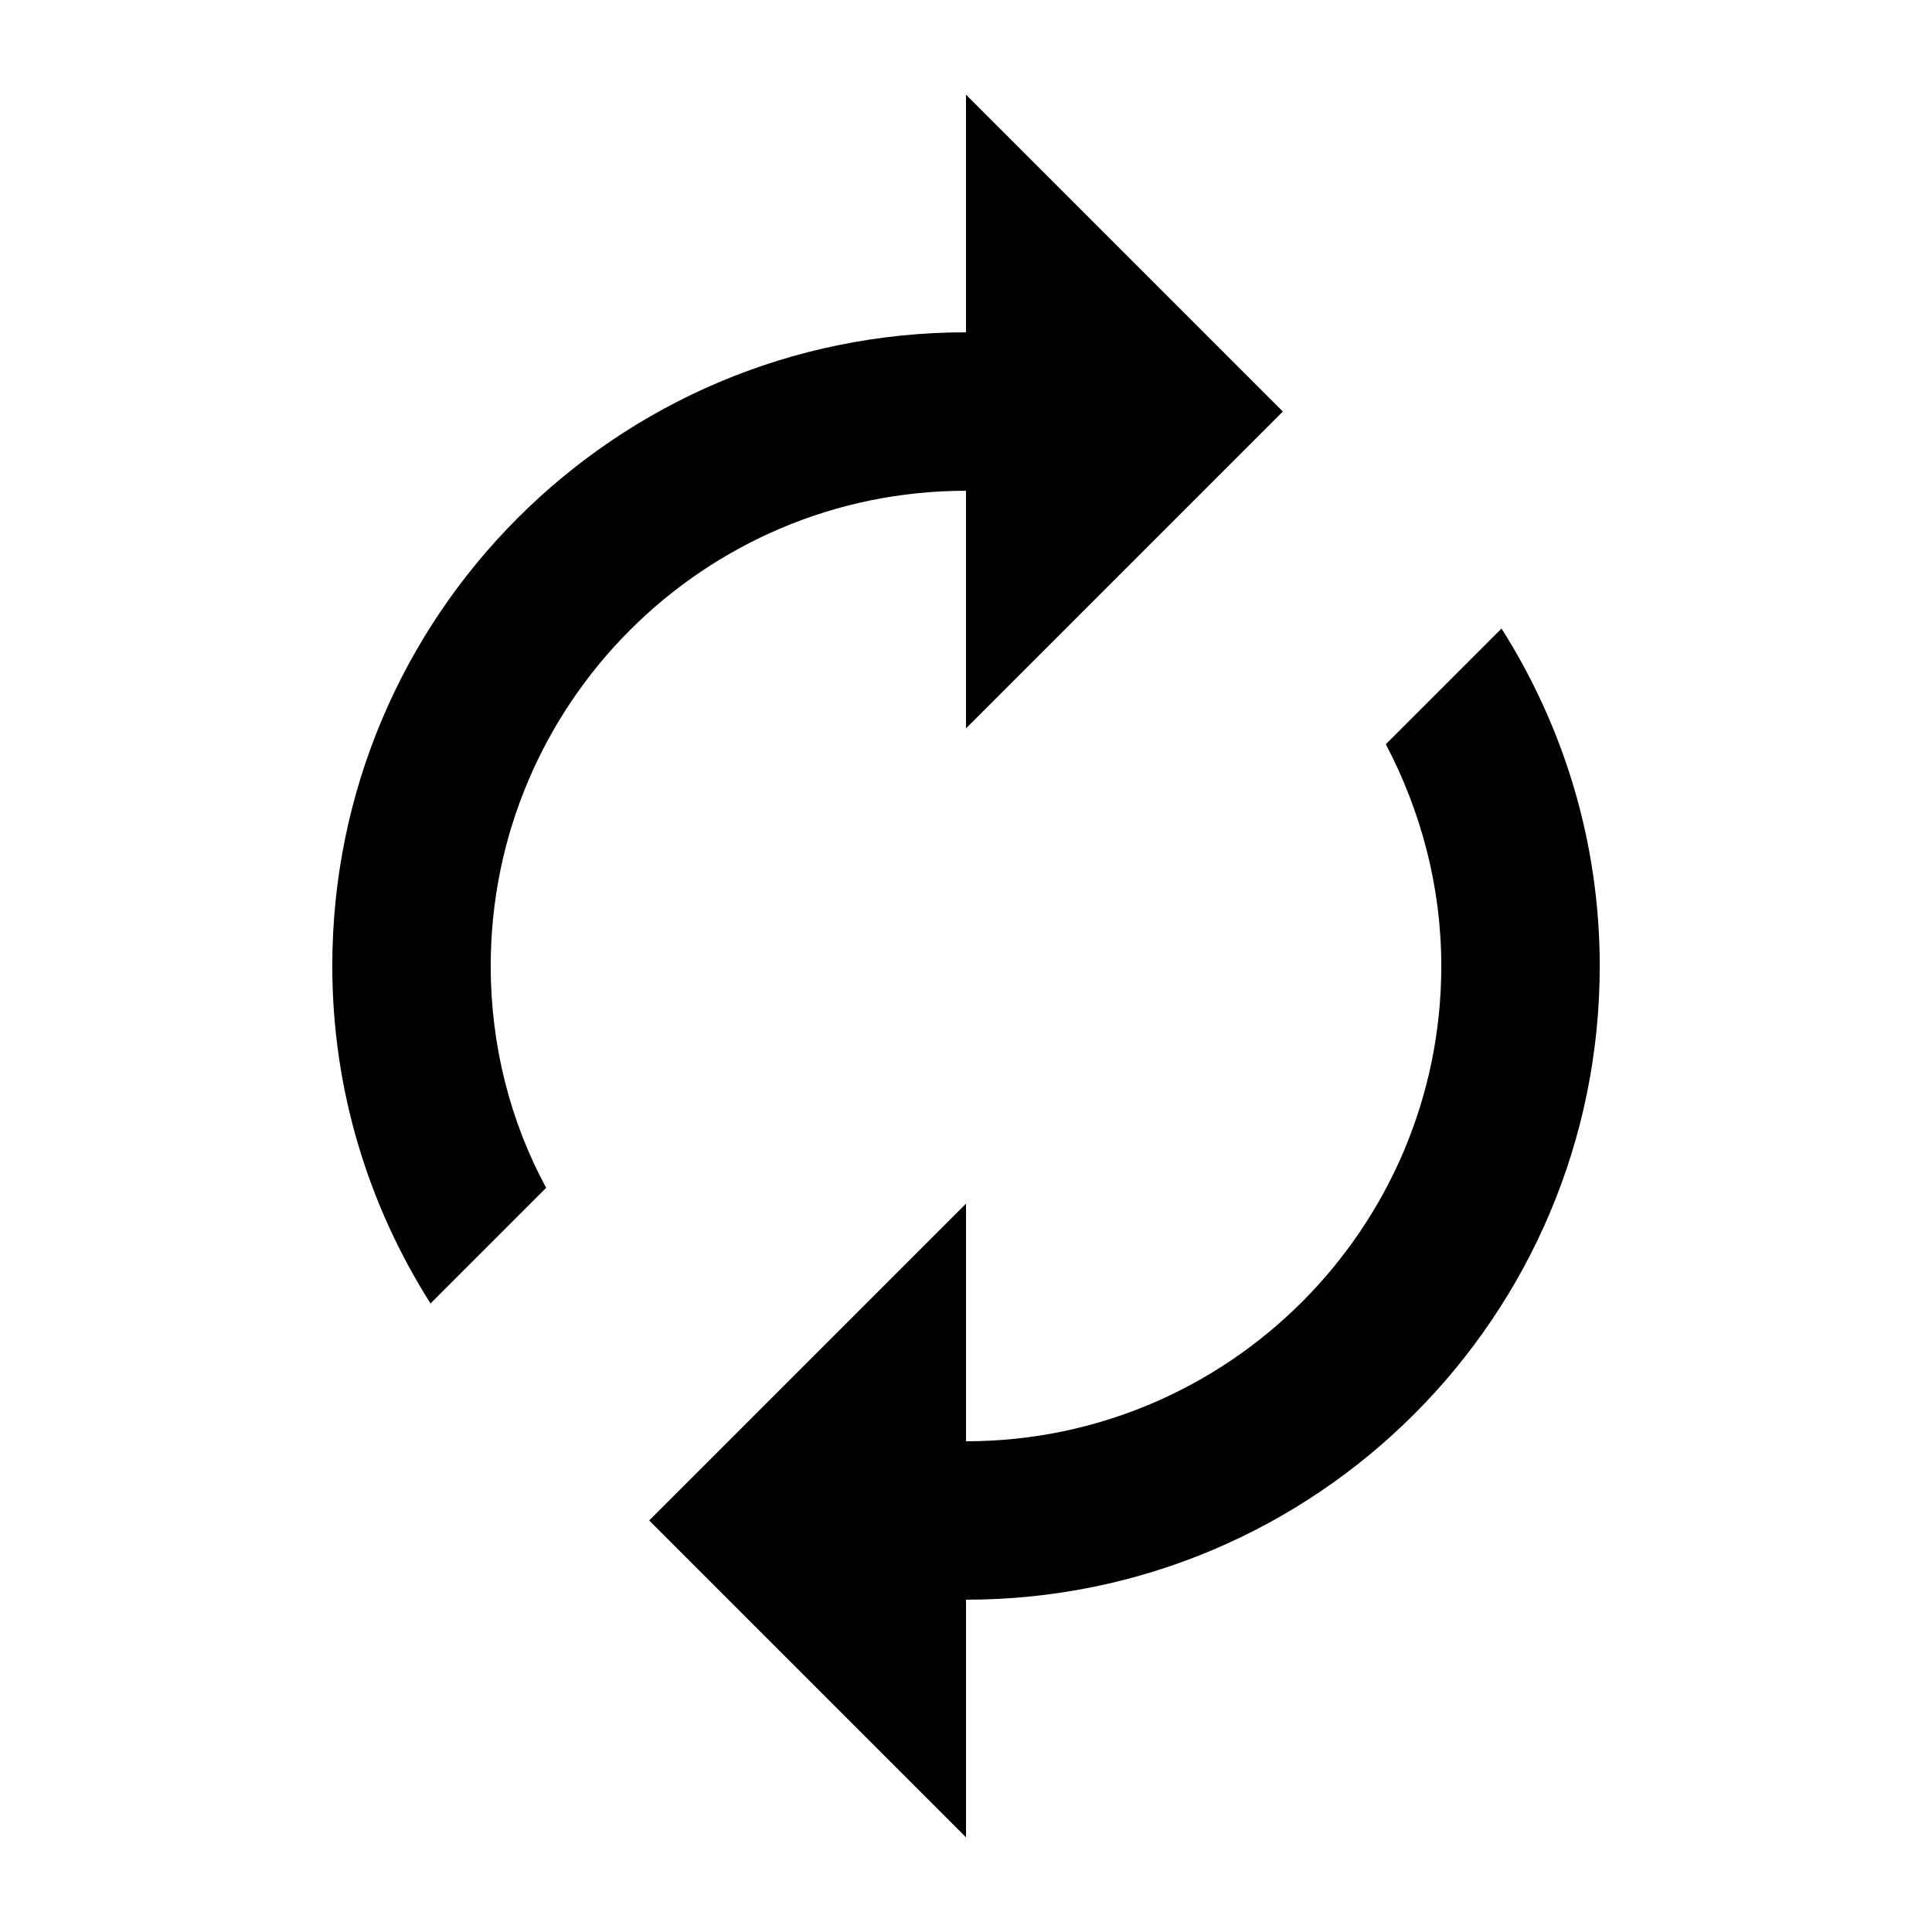 <?xml version="1.0" encoding="UTF-8"?>
<!-- Uploaded to: ICON Repo, www.iconrepo.com, Generator: ICON Repo Mixer Tools -->
<svg fill="#000000" width="800px" height="800px" version="1.1" viewBox="144 144 512 512" xmlns="http://www.w3.org/2000/svg">
 <path d="m400 274.05v62.977l83.969-83.969-83.969-83.969v62.977c-92.785 0-167.94 75.152-167.94 167.94 0 32.957 9.656 63.605 26.031 89.426l30.648-30.648c-9.445-17.422-14.695-37.574-14.695-58.777 0-69.484 56.469-125.95 125.95-125.95zm141.91 36.527-30.648 30.648c9.238 17.633 14.695 37.574 14.695 58.777 0 69.484-56.469 125.95-125.95 125.95v-62.977l-83.969 83.969 83.969 83.969v-62.977c92.785 0 167.94-75.152 167.94-167.94 0-32.957-9.656-63.605-26.031-89.426z"/>
</svg>